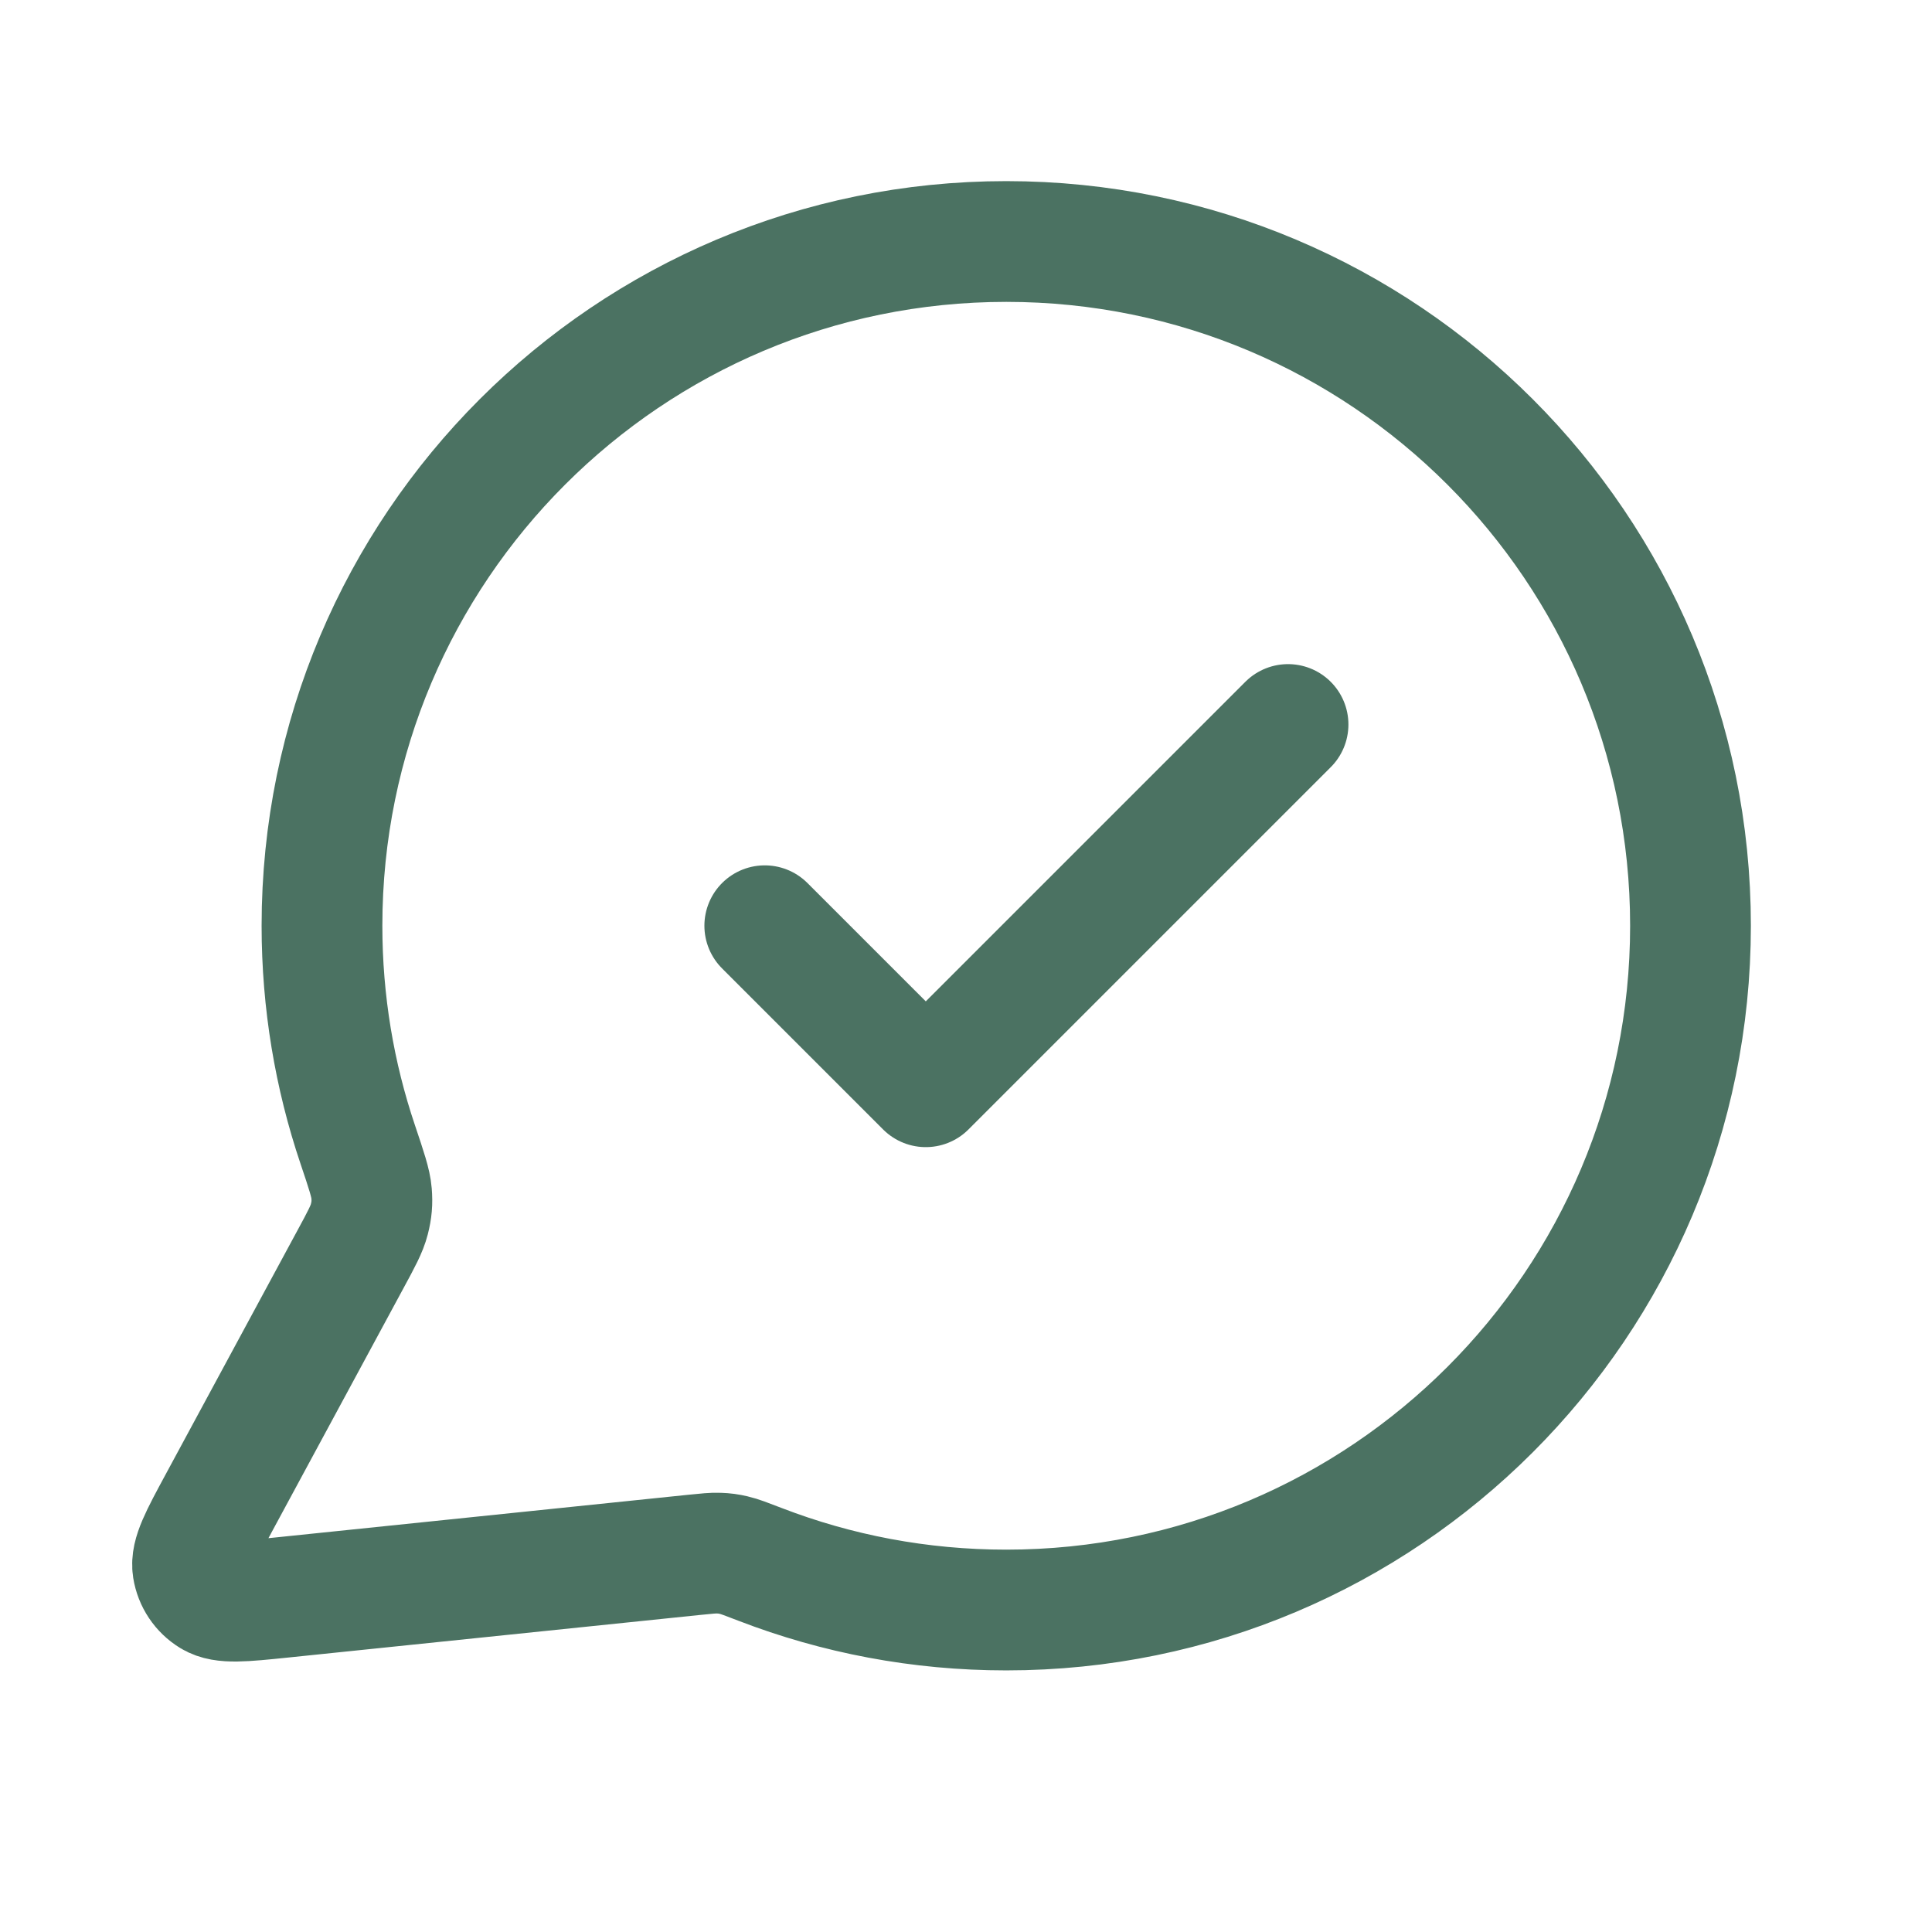 <svg width="32" height="32" viewBox="0 0 32 32" fill="none" xmlns="http://www.w3.org/2000/svg">
<path d="M12.667 15.333L15.334 18L21.334 12M16.667 26.667C22.926 26.667 28 21.593 28 15.333C28 9.074 22.926 4 16.667 4C10.408 4 5.333 9.074 5.333 15.333C5.333 16.6 5.541 17.818 5.925 18.956C6.069 19.384 6.141 19.598 6.154 19.762C6.167 19.924 6.157 20.038 6.117 20.196C6.076 20.356 5.987 20.522 5.807 20.854L3.626 24.891C3.315 25.467 3.159 25.755 3.194 25.977C3.225 26.171 3.338 26.341 3.506 26.443C3.698 26.56 4.023 26.526 4.674 26.459L11.502 25.753C11.709 25.732 11.812 25.721 11.907 25.725C11.999 25.728 12.065 25.737 12.155 25.758C12.247 25.779 12.363 25.824 12.594 25.913C13.858 26.4 15.231 26.667 16.667 26.667Z" stroke="#4B7262" stroke-width="2" stroke-linecap="round" stroke-linejoin="round"/>
</svg>

